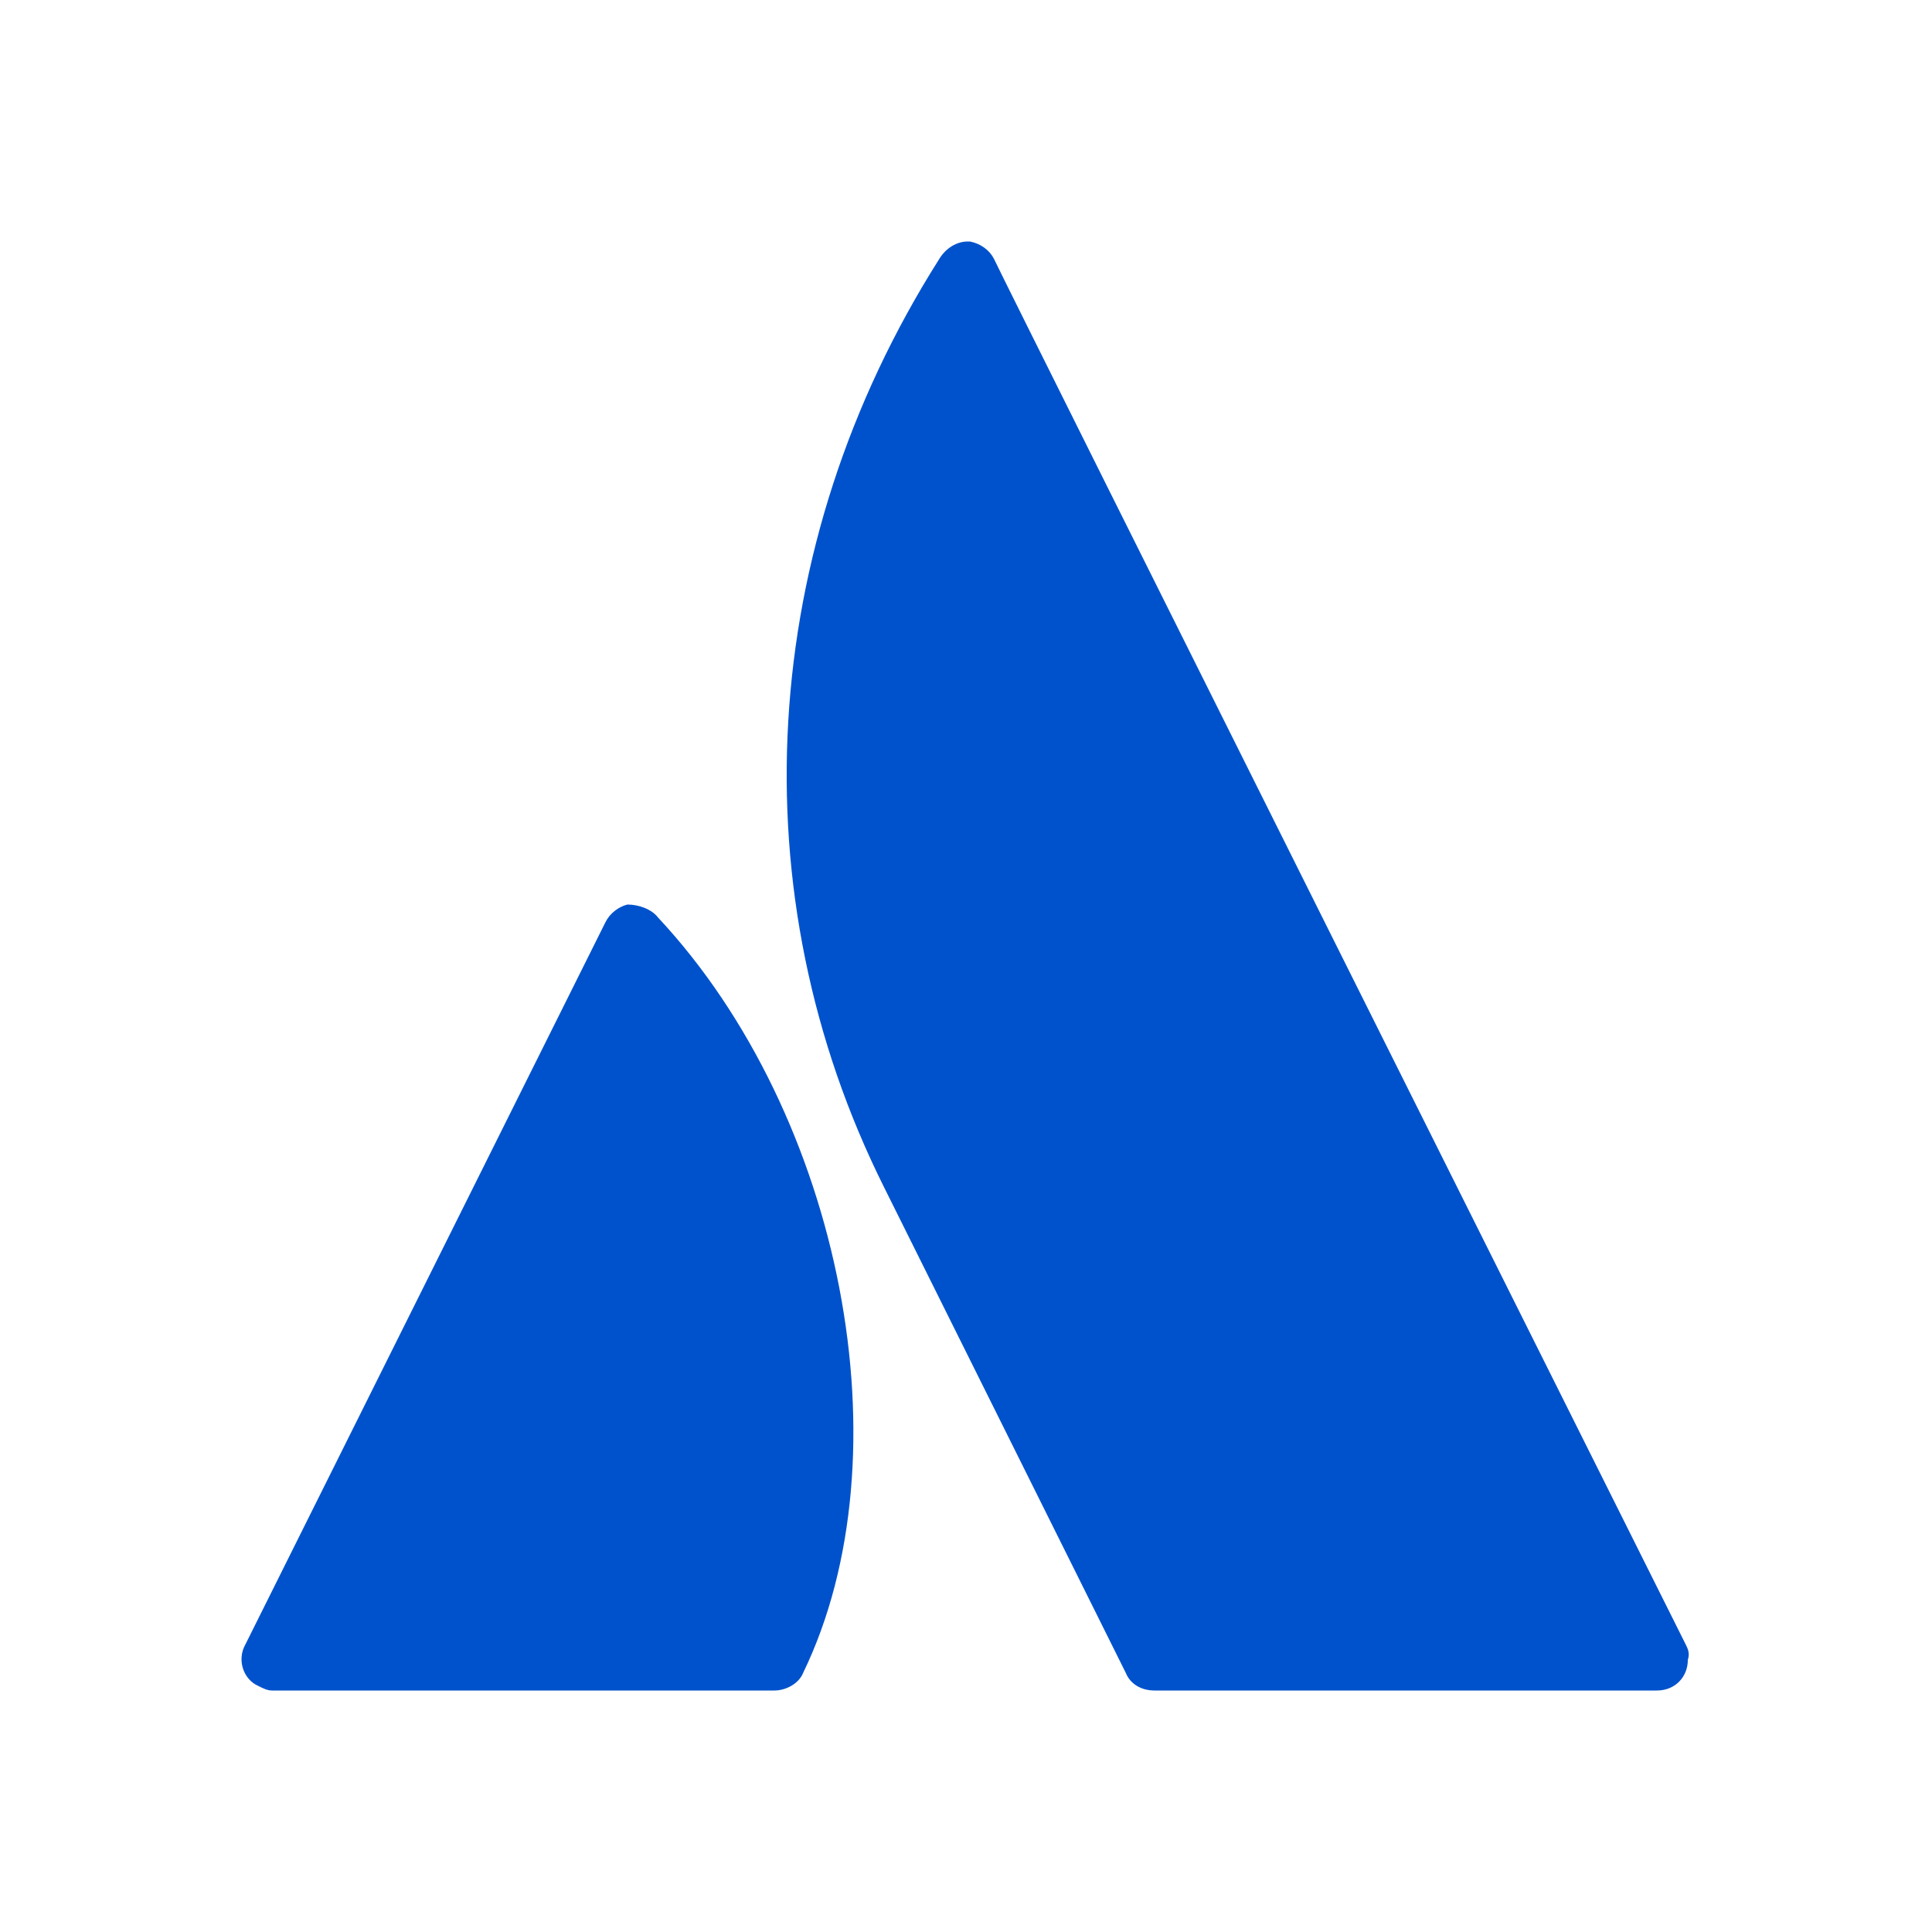 <?xml version="1.0" encoding="UTF-8"?> <svg xmlns="http://www.w3.org/2000/svg" width="32" height="32" viewBox="0 0 32 32" fill="none"><g id="mini-icon-onecolor-blue-atlassian"><g id="Group"><path id="Vector" d="M10.902 15.2C10.792 15.055 10.574 14.982 10.392 14.982C10.247 15.018 10.101 15.127 10.029 15.273L4.065 27.236C3.92 27.491 4.029 27.818 4.283 27.927C4.356 27.964 4.429 28 4.502 28H12.829C13.011 28 13.229 27.891 13.302 27.709C15.047 24.109 13.956 18.473 10.902 15.2Z" fill="#0052CC"></path><path id="Vector_2" d="M27.92 27.236C27.811 27.018 16.72 4.836 16.465 4.291C16.392 4.145 16.247 4.036 16.065 4H16.029C15.847 4 15.665 4.109 15.556 4.291C12.538 9.055 12.211 14.8 14.647 19.673L18.647 27.709C18.72 27.891 18.901 28 19.12 28H27.447C27.738 28 27.956 27.782 27.956 27.491C27.992 27.382 27.956 27.309 27.92 27.236Z" fill="#0052CC"></path></g></g></svg> 